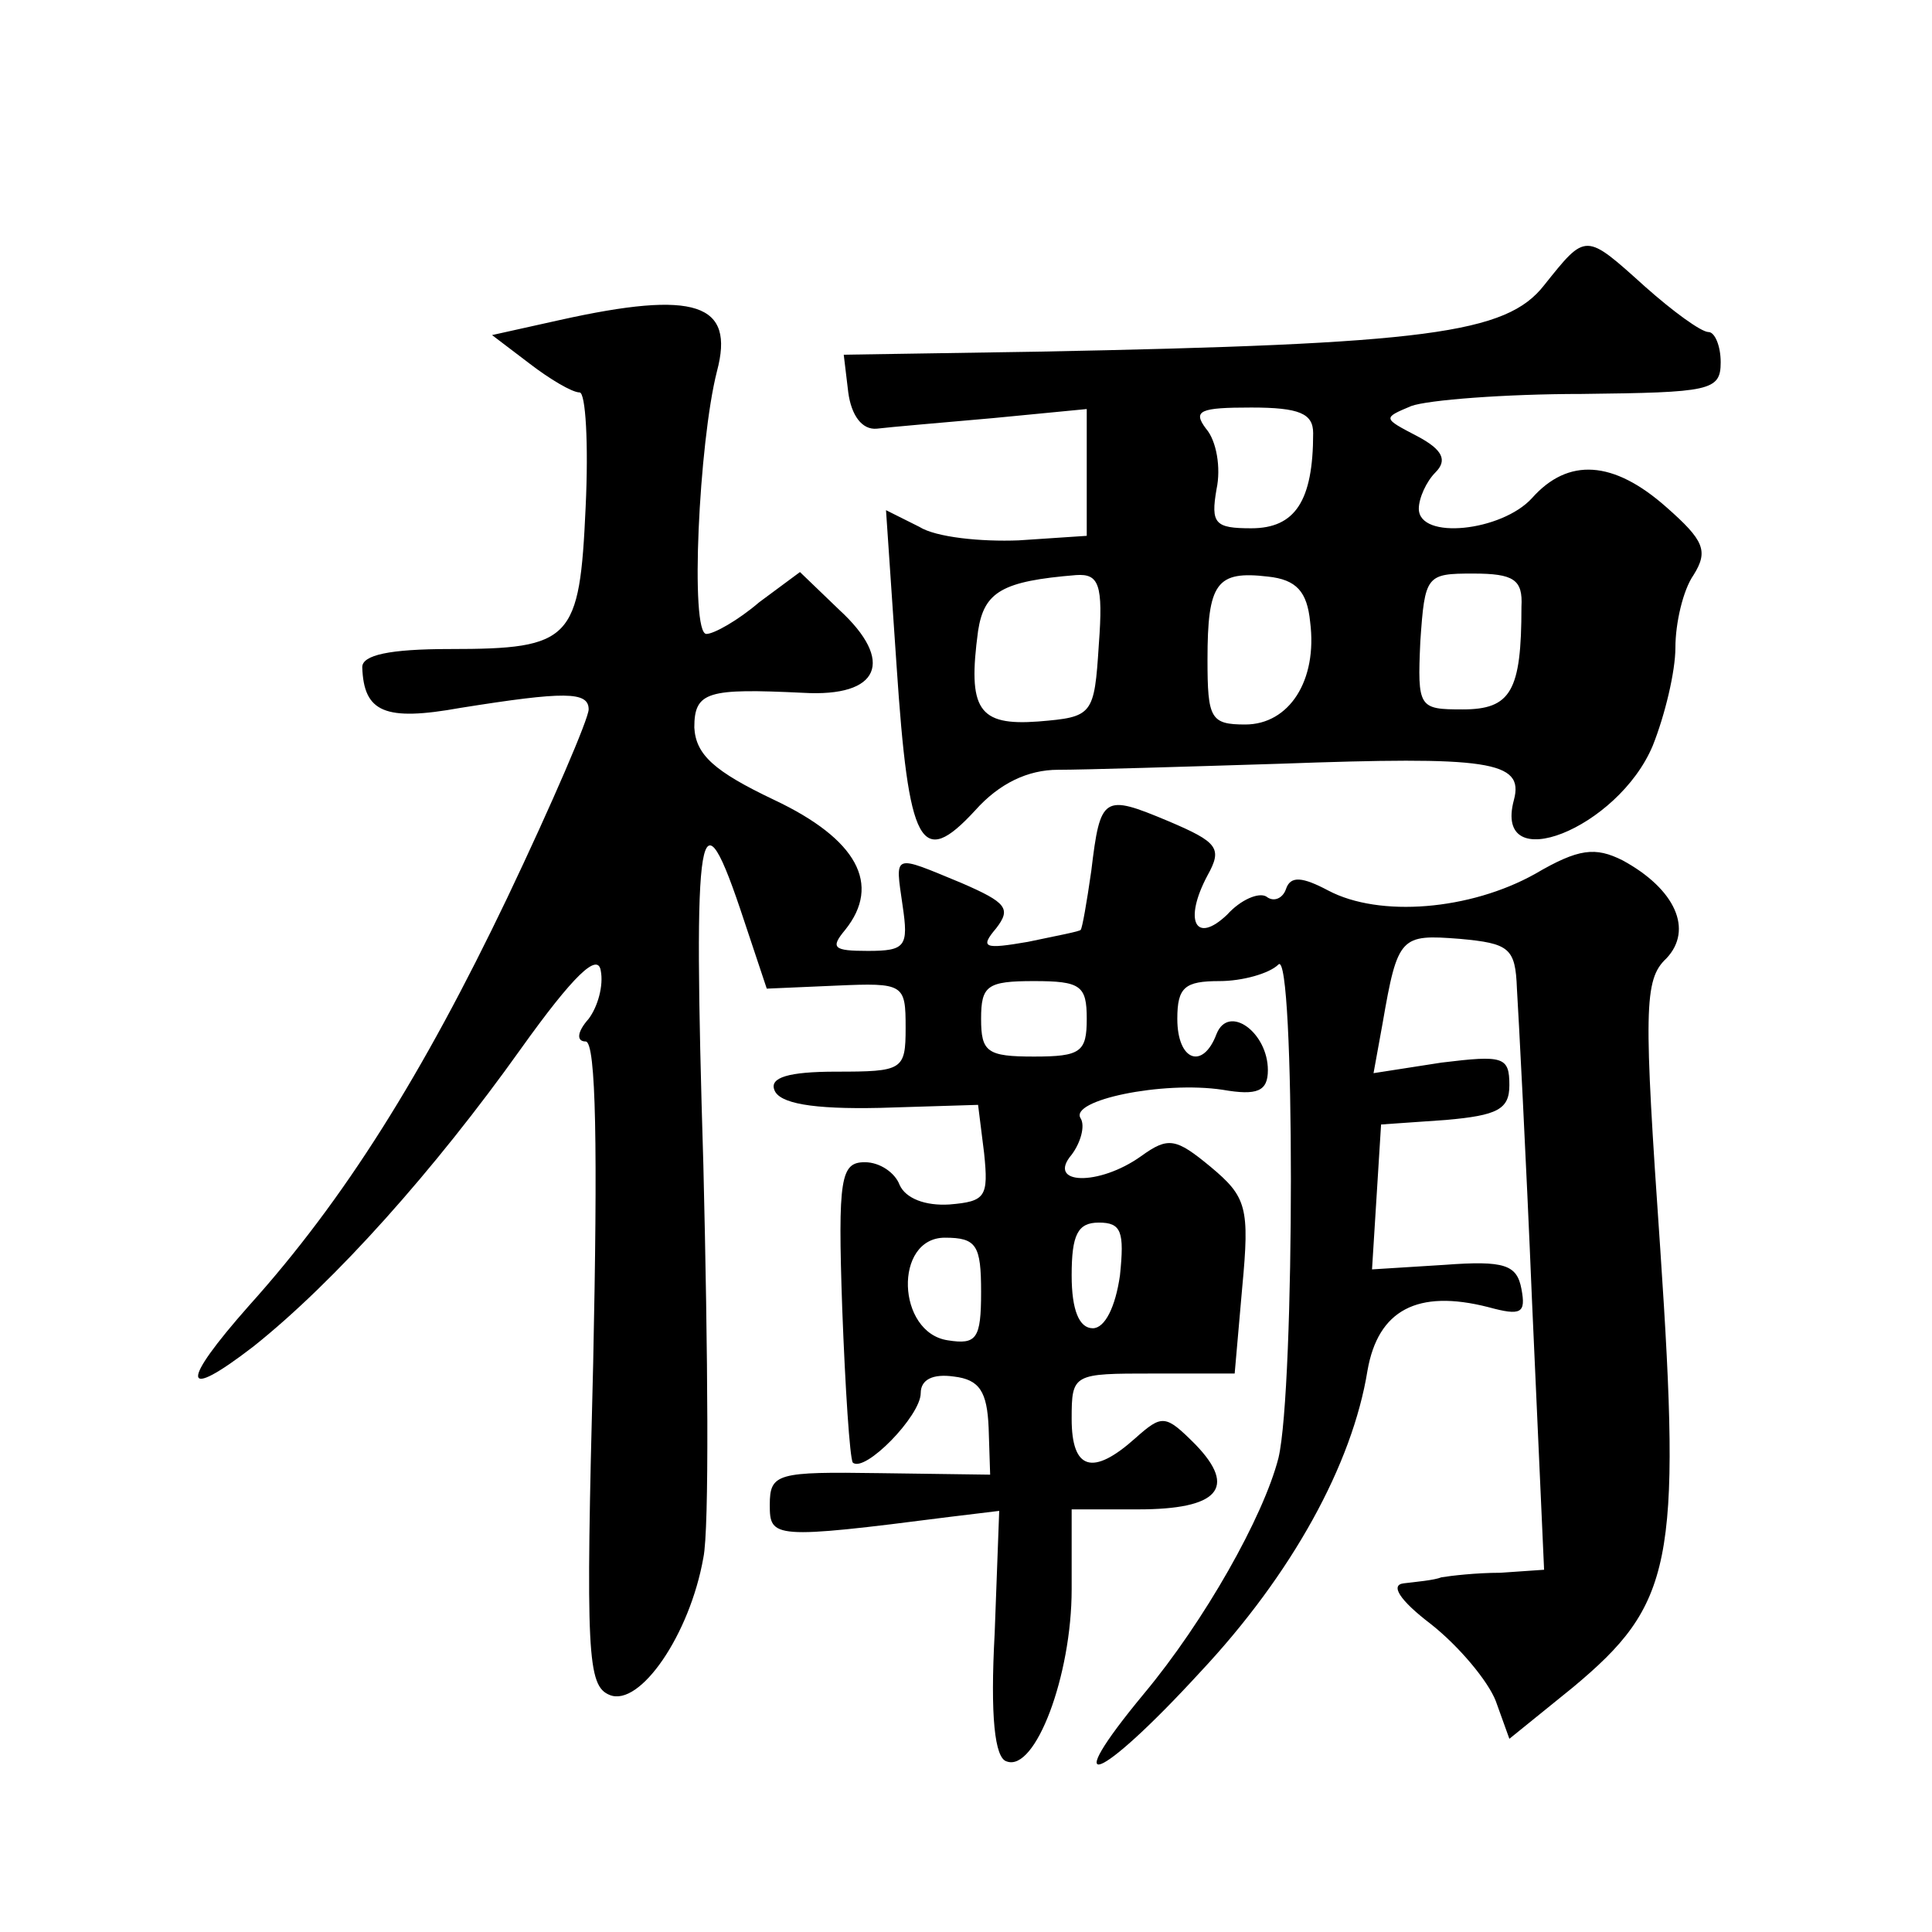 <?xml version="1.0" standalone="no"?>
<!DOCTYPE svg PUBLIC "-//W3C//DTD SVG 20010904//EN"
 "http://www.w3.org/TR/2001/REC-SVG-20010904/DTD/svg10.dtd">
<svg version="1.0" xmlns="http://www.w3.org/2000/svg"
 width="128pt" height="128pt" viewBox="0 0 128 128"
 preserveAspectRatio="xMidYMid meet">
<g transform="translate(0,128) scale(0.1,-0.1)"
fill="#0" stroke="none">
<path d="M1023 1091 c-25 -32 -77 -39 -336 -44 l-128 -2 3 -25 c2 -15 9 -25 19
-24 8 1 43 4 77 7 l62 6 0 -42 0 -42 -45 -3 c-25 -1 -55 2 -66 9 l-22 11 7 -103
c8 -120 16 -135 52 -96 16 18 35 27 55 27 17 0 83 2 147 4 138 5 162 2 155 -24
-14 -52 69 -19 92 36 8 20 15 49 15 65 0 16 5 38 12 48 10 16 7 23 -18 45 -35 31
-65 33 -89 6 -20 -22 -75 -28 -75 -7 0 7 5 18 11 24 8 8 5 15 -12 24 -23 12 -23
12 -4 20 11 4 62 8 113 8 85 1 92 2 92 21 0 11 -4 20 -8 20 -5 0 -24 14 -42 30
-40 36 -39 36 -67 1z m-153 -98 c0 -45 -12 -63 -41 -63 -24 0 -27 3 -23 26 3 14
0 32 -7 40 -9 12 -4 14 30 14 32 0 41 -4 41 -17z m-142 -140 c-3 -47 -4 -48 -40
-51 -40 -3 -47 8 -40 60 4 26 16 33 65 37 15 1 18 -6 15 -46z m140 15 c5 -39 -14
-68 -43 -68 -23 0 -25 4 -25 43 0 51 6 59 40 55 19 -2 26 -10 28 -30z m140 10 c0
-56 -7 -68 -39 -68 -29 0 -30 1 -28 45 3 44 4 45 35 45 27 0 33 -4 32 -22z M371
1068 l-45 -10 25 -19 c13 -10 28 -19 33 -19 4 0 6 -34 4 -76 -4 -88 -9 -94 -90
-94 -40 0 -58 -4 -58 -12 1 -30 15 -36 65 -27 69 11 85 11 85 -1 0 -6 -24 -62 -54
-125 -56 -117 -108 -200 -171 -270 -46 -52 -45 -64 3 -27 54 43 120 117 177 197
35 49 51 64 53 52 2 -10 -2 -24 -8 -32 -8 -9 -8 -15 -2 -15 7 0 8 -72 5 -213 -5
-193 -4 -214 11 -220 20 -8 53 40 62 91 4 19 3 136 0 260 -7 231 -3 253 27 162
l15 -45 46 2 c45 2 46 1 46 -28 0 -28 -2 -29 -46 -29 -32 0 -44 -4 -41 -12 3 -9
25 -13 70 -12 l65 2 4 -32 c3 -29 1 -32 -23 -34 -16 -1 -29 4 -33 13 -3 8 -13 15
-23 15 -16 0 -18 -10 -15 -97 2 -53 5 -99 7 -102 8 -7 45 31 45 46 0 9 8 13 22
11 17 -2 22 -10 23 -34 l1 -31 -73 1 c-68 1 -73 0 -73 -21 0 -22 2 -23 119 -8 l33
4 -3 -81 c-3 -55 0 -83 8 -85 19 -7 43 57 43 114 l0 53 44 0 c53 0 66 14 38 43
-20 20 -22 20 -40 4 -28 -25 -42 -21 -42 13 0 30 1 30 54 30 l54 0 5 57 c5 53 3
60 -21 80 -23 19 -28 20 -46 7 -28 -20 -63 -19 -46 1 6 8 9 19 6 24 -8 12 54 25
94 19 23 -4 30 -1 30 13 0 25 -26 44 -34 24 -9 -24 -26 -18 -26 10 0 21 5 25 28
25 15 0 33 5 39 11 11 11 11 -281 0 -327 -10 -39 -49 -108 -89 -156 -58 -70 -30
-59 37 14 61 65 101 138 111 200 7 40 33 54 80 42 22 -6 25 -4 22 12 -3 16 -11
19 -51 16 l-48 -3 3 48 3 48 43 3 c34 3 42 7 42 23 0 19 -4 20 -45 15 l-45 -7 6
33 c10 58 12 59 51 56 33 -3 37 -6 38 -33 1 -16 6 -110 10 -207 l8 -178 -29 -2
c-16 0 -33 -2 -39 -3 -5 -2 -17 -3 -25 -4 -9 -1 -3 -11 18 -27 19 -15 38 -38 43
-51 l9 -25 42 34 c66 55 72 82 58 290 -11 159 -11 179 4 193 18 19 6 46 -29 65
-18 9 -29 8 -58 -9 -43 -24 -103 -29 -137 -11 -17 9 -25 10 -28 1 -2 -6 -8 -9 -13
-5 -5 3 -17 -2 -26 -12 -21 -20 -29 -4 -13 26 10 18 7 22 -26 36 -43 18 -45 17
-51 -33 -3 -21 -6 -38 -7 -39 0 -1 -16 -4 -35 -8 -29 -5 -32 -4 -21 9 10 13 7 17
-23 30 -46 19 -44 20 -39 -15 4 -27 2 -30 -23 -30 -23 0 -25 2 -15 14 24 30 8 60
-47 86 -40 19 -52 30 -53 48 0 24 9 26 72 23 51 -3 61 21 24 55 l-26 25 -27 -20
c-14 -12 -30 -21 -35 -21 -11 0 -5 127 7 174 12 45 -14 54 -104 34z m349 -463 c0
-22 -4 -25 -35 -25 -31 0 -35 3 -35 25 0 22 4 25 35 25 31 0 35 -3 35 -25z m22
-170 c-3 -21 -10 -35 -18 -35 -9 0 -14 12 -14 35 0 27 4 35 18 35 15 0 17 -6 14
-35z m-92 -11 c0 -31 -3 -35 -22 -32 -34 5 -36 68 -2 68 21 0 24 -5 24 -36z"/>
</g>
</svg>
